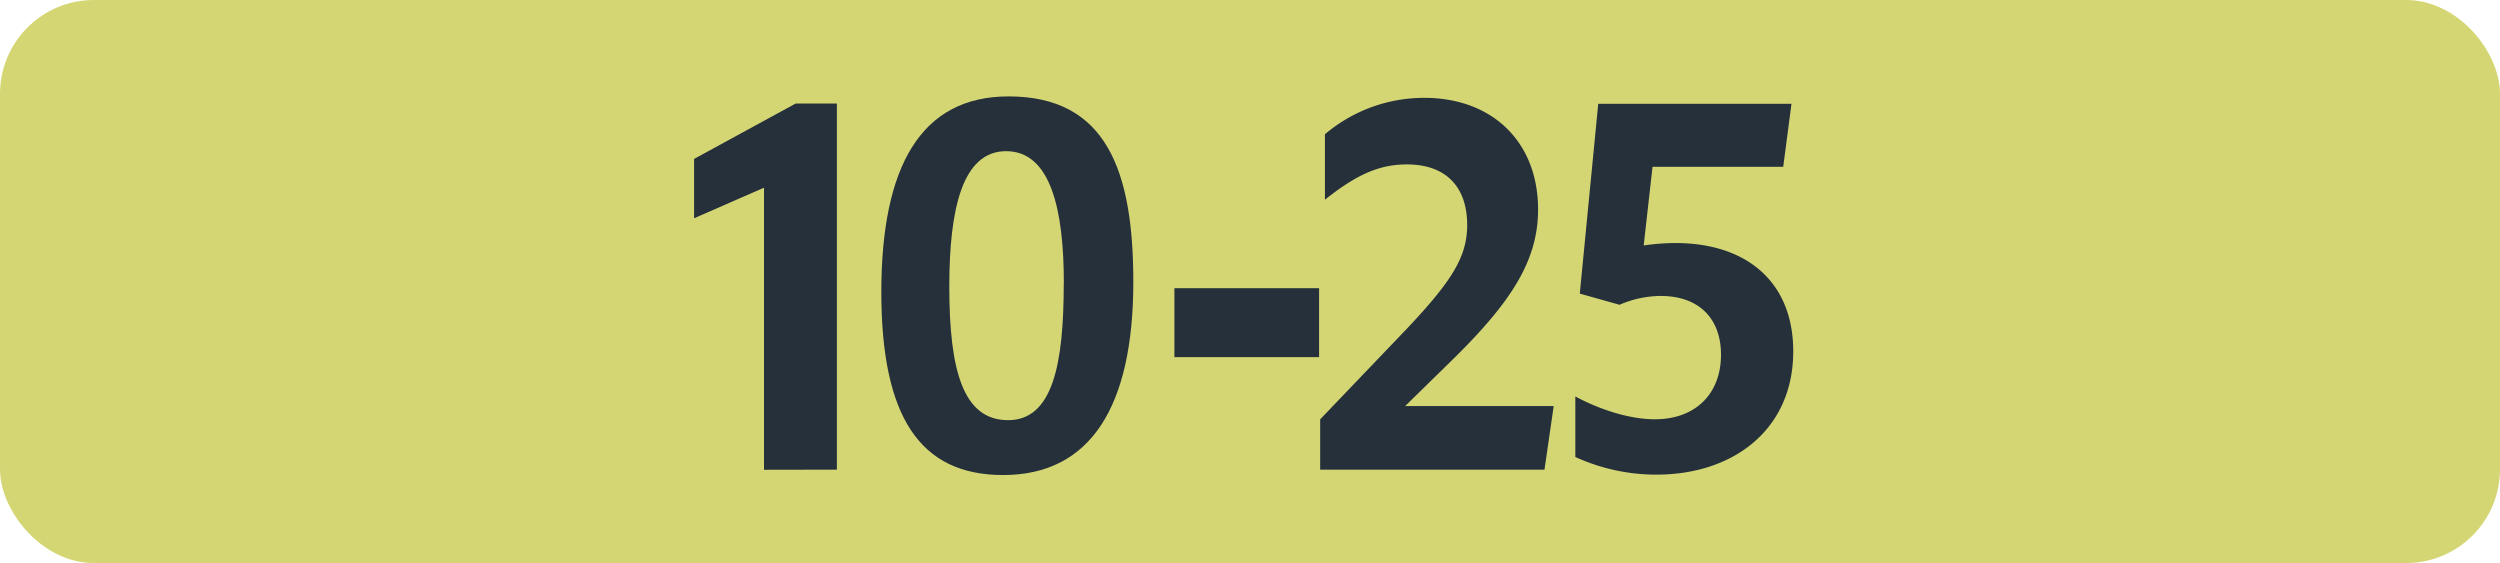 <svg id="Calque_1" data-name="Calque 1" xmlns="http://www.w3.org/2000/svg" viewBox="0 0 566.39 127.56"><defs><style>.cls-1{fill:#d4d674;}.cls-2{fill:#25303b;}.cls-3{fill:none;stroke:#1d1d1b;stroke-miterlimit:10;stroke-width:0.1px;stroke-dasharray:1.2;}</style></defs><rect class="cls-1" width="566.39" height="127.56" rx="21.26"/><path class="cls-2" d="M173.09,106.43V42.52l-15.84,6.93V36l23-12.54h9.35v82.94Z"/><path class="cls-2" d="M199.67,66.17c0-28.38,8.91-44.33,28.82-44.33,22.11,0,28.27,16.72,28.27,42,0,28.27-9.68,43.78-29.49,43.78C208.36,107.64,199.67,94.33,199.67,66.17Zm41.35-2c0-16.72-3-29.92-13.08-29.92-9.91,0-12.87,13.09-12.87,30.69,0,19.14,3.19,30.25,13.31,30.25S241,82.56,241,64.19Z"/><path class="cls-2" d="M266.07,65.29h32.78V80.91H266.07Z"/><path class="cls-2" d="M299.09,95l20-20.9c9.68-10.34,13.31-15.84,13.31-23.1,0-8.91-5.06-13.75-13.64-13.75-6.16,0-11.33,2.2-18.59,8V30.42a34.7,34.7,0,0,1,22.55-8.25c15.29,0,25.74,9.9,25.74,25.3,0,11.55-6.05,21-19.69,34.32L318.34,92H352l-2.09,14.41H299.09Z"/><path class="cls-2" d="M389.9,80.36c0-8.47-5.28-13.31-13.64-13.31a23.81,23.81,0,0,0-9.35,2l-9-2.53,4.18-43h43.78L404,37.79H374.39l-2,17.82a50.85,50.85,0,0,1,7.15-.55c16.39,0,26.73,9,26.73,24.53,0,17.71-13.53,27.94-31,27.94a44,44,0,0,1-18.37-4V89.82c6.16,3.3,12.76,5.17,18,5.17C384.07,95,389.9,89.27,389.9,80.36Z"/><path class="cls-3" d="M51.1,36.85"/><path class="cls-3" d="M51.1,0"/><path class="cls-3" d="M51.1,36.85"/><path class="cls-3" d="M51.1,0"/></svg>